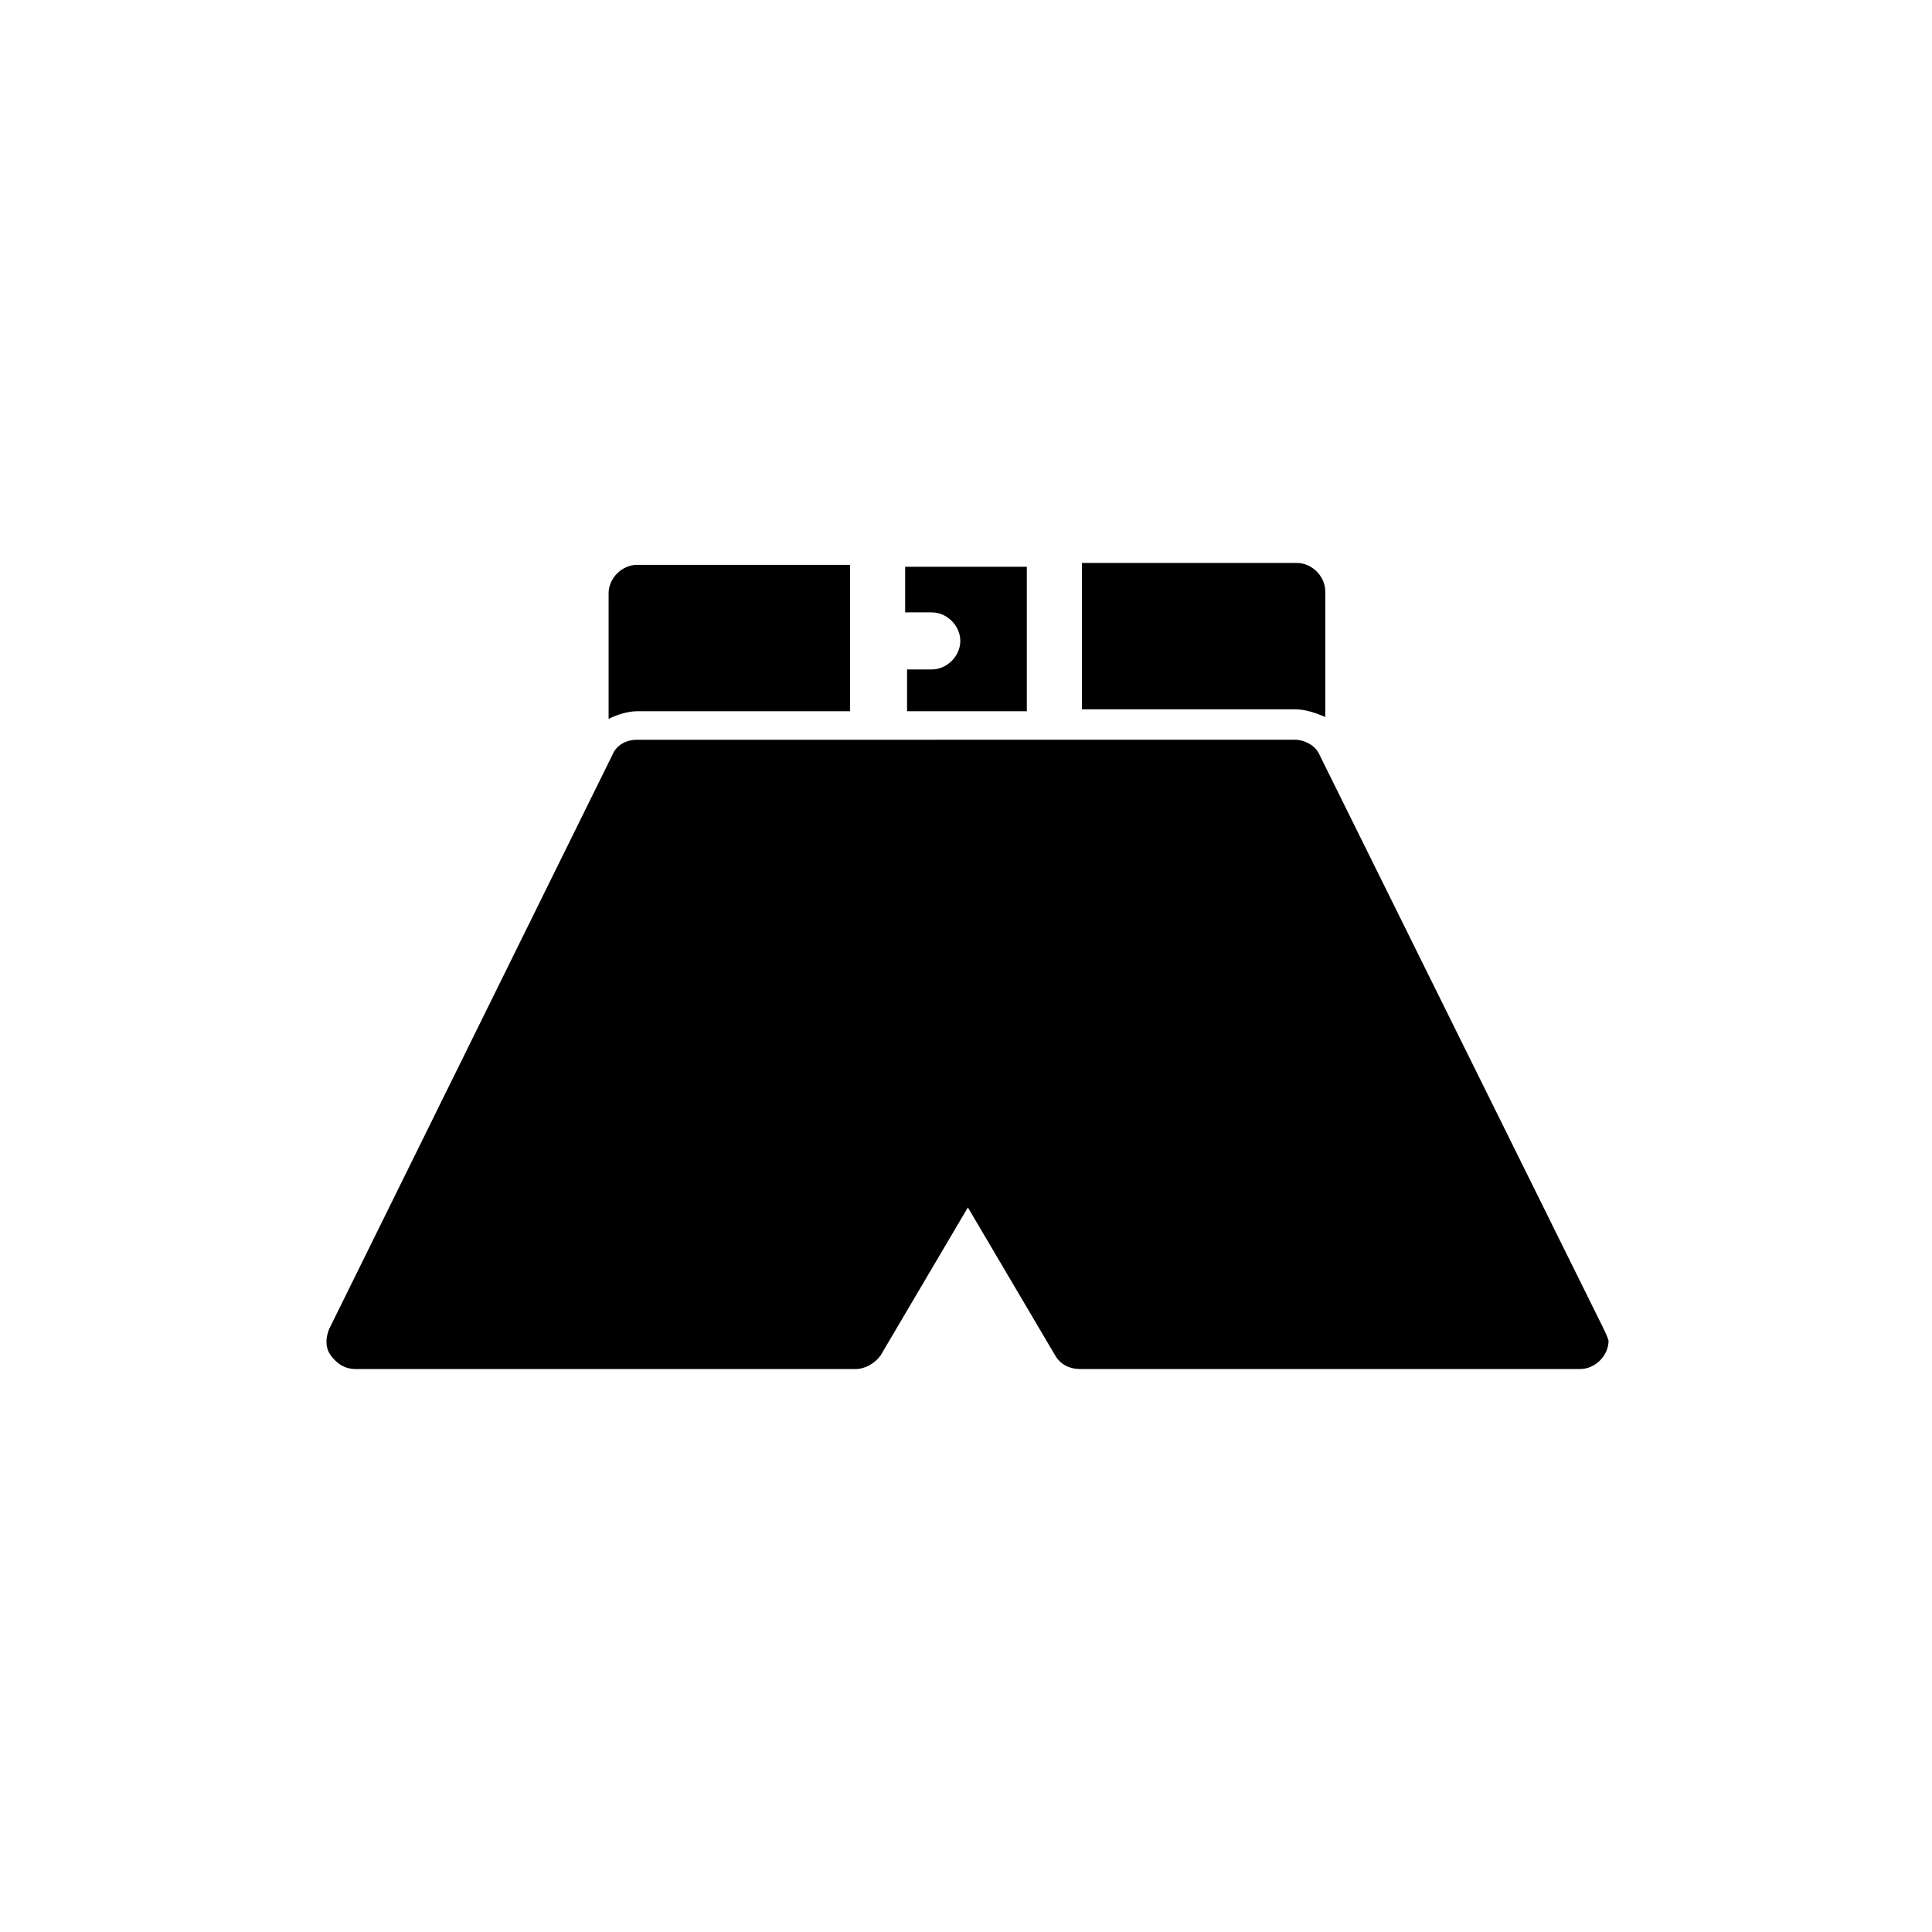 <?xml version="1.0" encoding="UTF-8"?>
<!-- Uploaded to: ICON Repo, www.iconrepo.com, Generator: ICON Repo Mixer Tools -->
<svg fill="#000000" width="800px" height="800px" version="1.1" viewBox="144 144 512 512" xmlns="http://www.w3.org/2000/svg">
 <g>
  <path d="m568.77 495.72-75.066-151.65c-1.008-2.519-4.031-4.031-6.551-4.031l-174.32 0.004c-3.023 0-5.543 1.512-6.551 4.031l-75.066 152.15c-1.008 2.519-1.008 5.039 0.504 7.055 1.512 2.016 3.527 3.527 6.551 3.527h132.5c2.519 0 5.039-1.512 6.551-3.527l23.176-39.297 23.176 39.297c1.512 2.519 4.031 3.527 6.551 3.527h132.5c4.031 0 7.559-3.527 7.559-7.559-0.508-1.512-1.012-2.519-1.516-3.527z"/>
  <path d="m369.27 331.98v-36.273-2.016h-56.426c-4.031 0-7.559 3.527-7.559 7.559v33.25c2.016-1.008 5.039-2.016 7.559-2.016h56.426z"/>
  <path d="m384.38 306.29h6.551c4.031 0 7.559 3.527 7.559 7.559s-3.527 7.559-7.559 7.559h-6.551v11.082h31.738v-36.273-2.016h-32.242v2.016 10.074z"/>
  <path d="m431.23 331.98h55.922c3.023 0 5.543 1.008 8.062 2.016v-33.25c0-4.031-3.527-7.559-7.559-7.559h-56.93v2.016 36.777z"/>
 </g>
</svg>